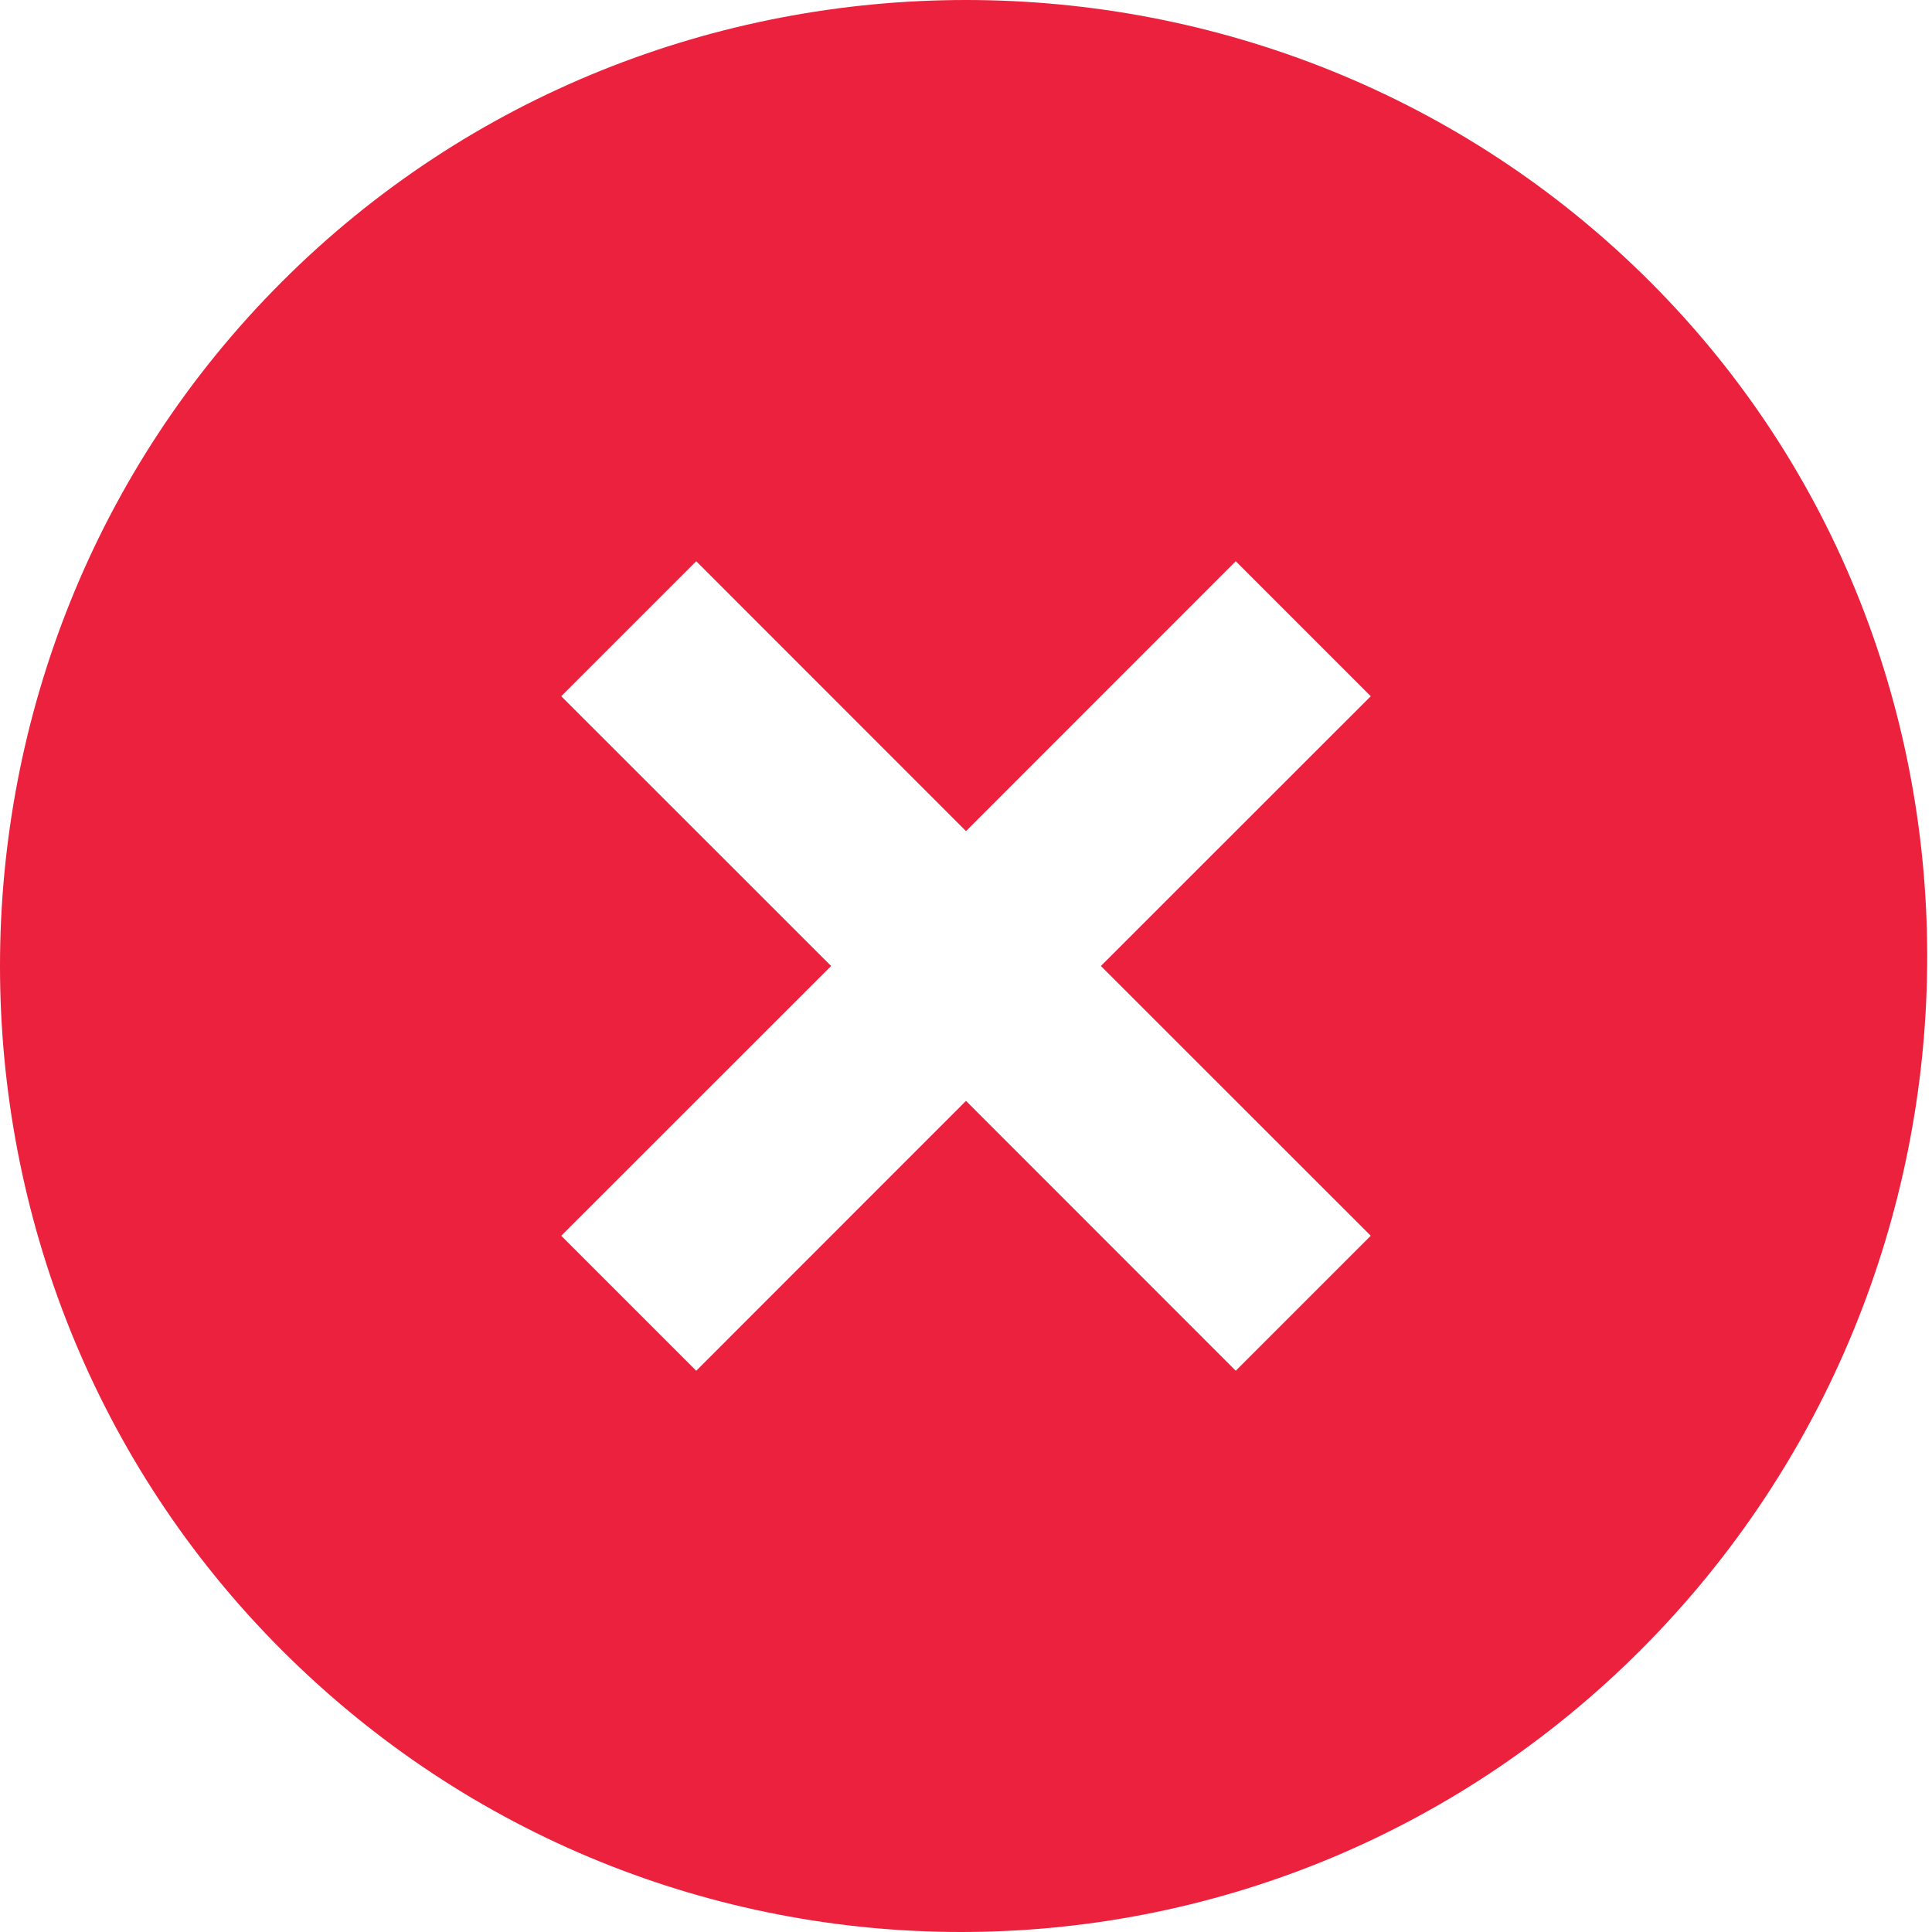 <svg width="16" height="16" viewBox="0 0 16 16" fill="none" xmlns="http://www.w3.org/2000/svg">
<path d="M13.666 2.334C10.554 -0.778 5.446 -0.778 2.334 2.334C-0.778 5.446 -0.778 10.554 2.334 13.666C5.446 16.778 10.474 16.778 13.586 13.666C16.698 10.554 16.778 5.446 13.666 2.334ZM10.234 11.352L8 9.117L5.766 11.352L4.648 10.234L6.883 8L4.648 5.766L5.766 4.648L8 6.883L10.234 4.648L11.352 5.766L9.117 8L11.352 10.234L10.234 11.352Z" fill="#EB213D"/>
</svg>
